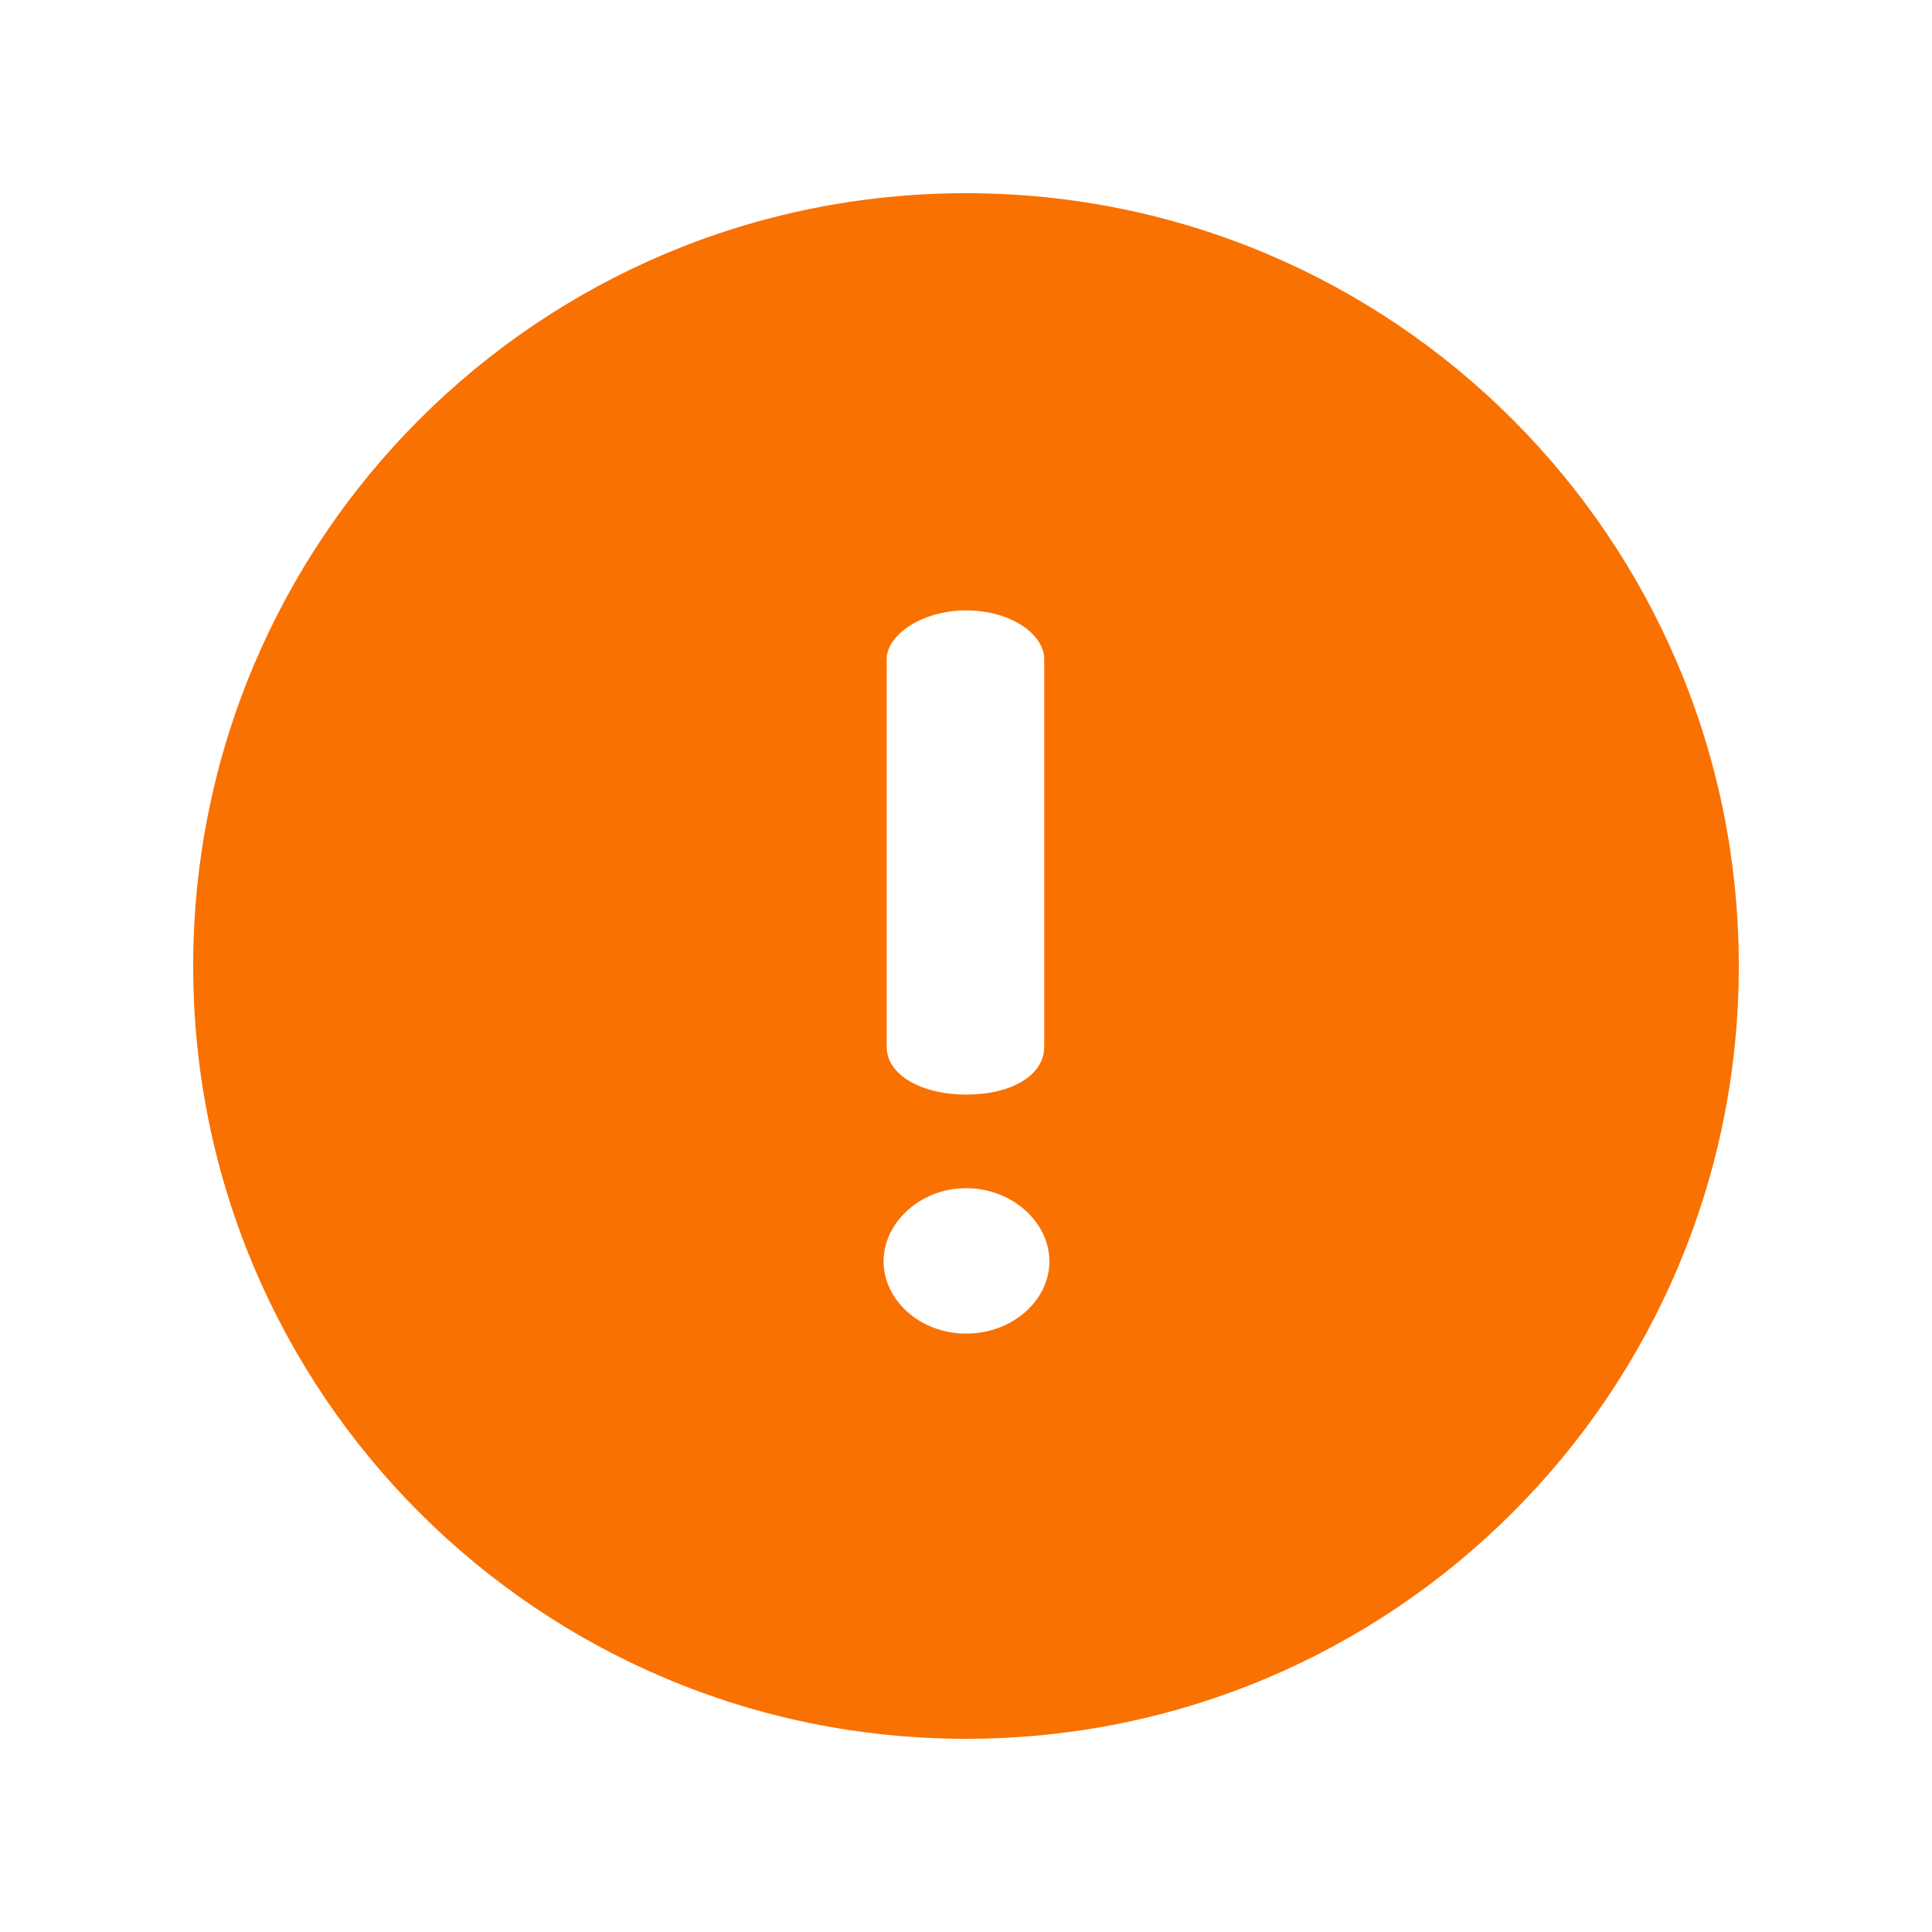 <svg width="18" height="18" viewBox="0 0 18 18" fill="none" xmlns="http://www.w3.org/2000/svg">
                            <path d="M9 16.2C12.979 16.2 16.2 12.98 16.2 9C16.2 5.021 12.98 1.8 9 1.8C5.02 1.8 1.8 5.02 1.8 9C1.8 12.979 5.02 16.2 9 16.2ZM8.261 6.142C8.261 5.914 8.592 5.687 9 5.687C9.426 5.687 9.729 5.914 9.729 6.142L9.729 9.753C9.729 10.018 9.426 10.198 9 10.198C8.592 10.198 8.261 10.018 8.261 9.753L8.261 6.142ZM9 11.07C9.436 11.07 9.777 11.392 9.777 11.752C9.777 12.113 9.436 12.425 9 12.425C8.573 12.425 8.232 12.113 8.232 11.752C8.232 11.392 8.573 11.07 9 11.07Z" fill="#F97101"/>
                        </svg>